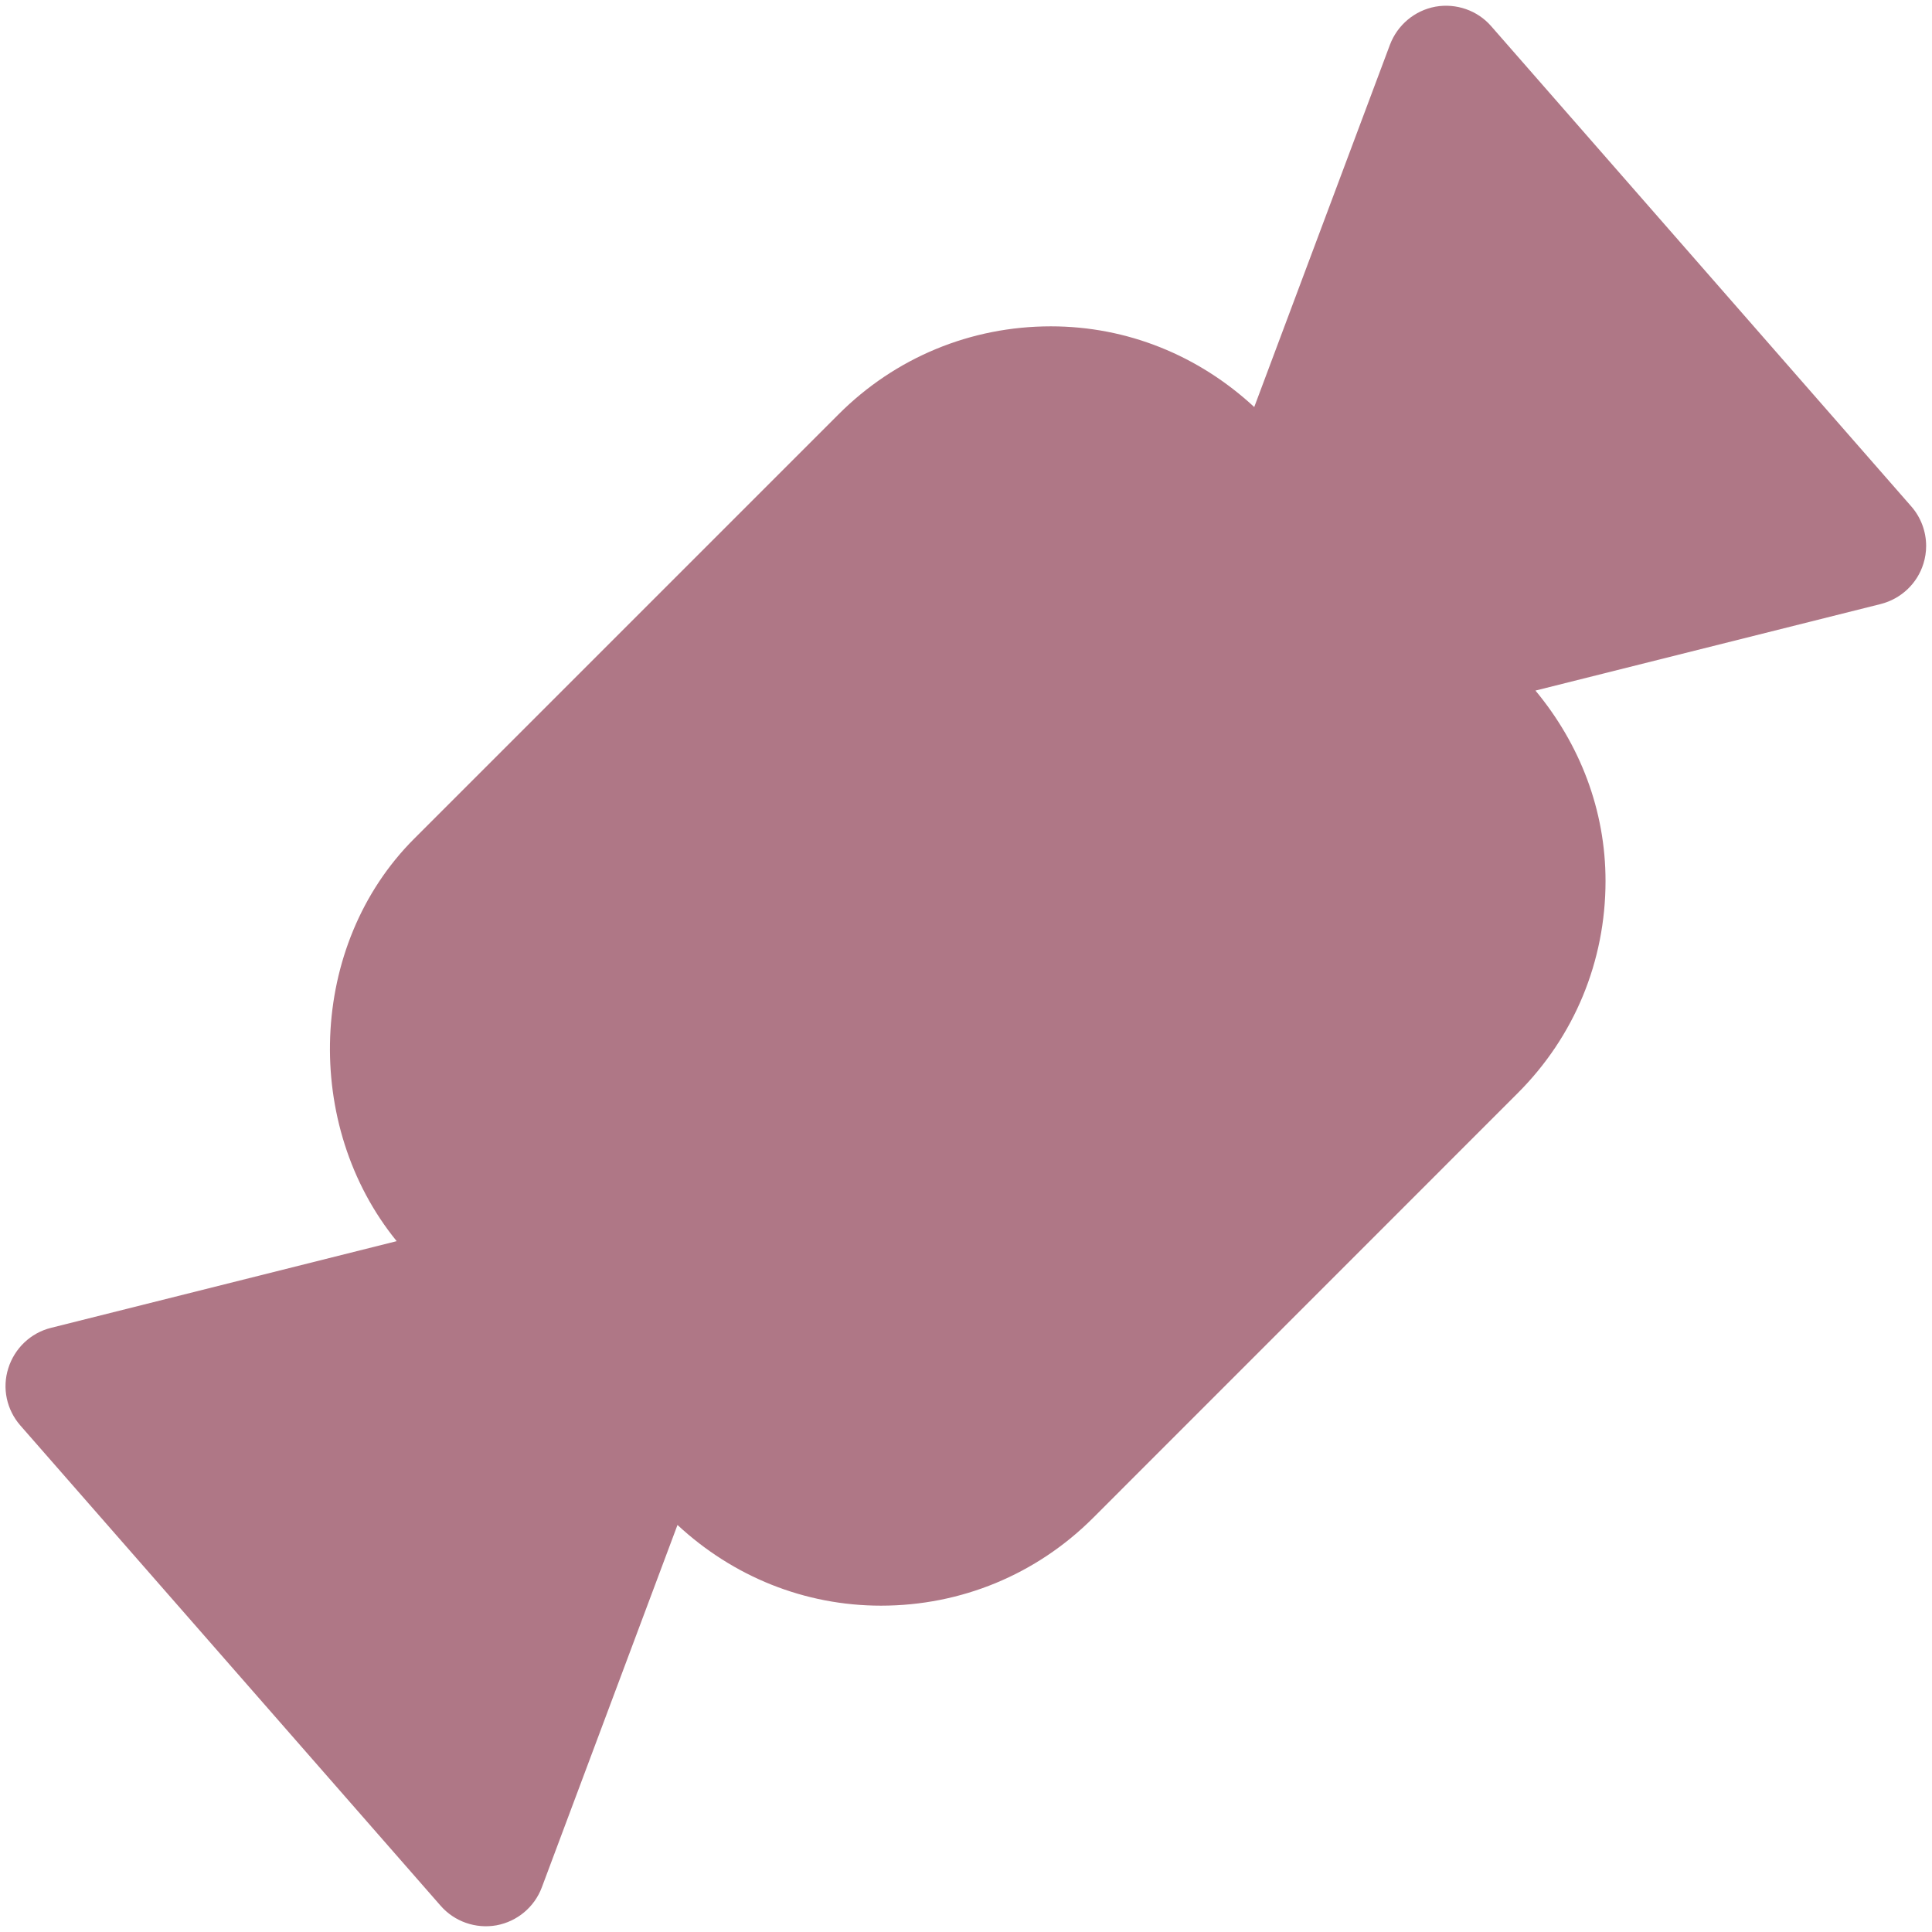<?xml version="1.0" encoding="UTF-8"?><svg id="e" xmlns="http://www.w3.org/2000/svg" width="50mm" height="50mm" viewBox="0 0 141.73 141.73"><path d="m105.3.49c-1.52.28-2.78,1.34-3.33,2.78l-9.96,26.59c-4.09-3.79-9.32-5.92-14.92-5.92-5.88,0-11.41,2.29-15.57,6.45l-31.13,31.13c-7.83,7.82-8.19,21.06-1.29,29.53l-25.36,6.36c-1.49.37-2.67,1.5-3.13,2.96-.47,1.47-.12,3.06.89,4.21l30.82,35.22c1.02,1.17,2.58,1.71,4.1,1.44,1.52-.28,2.79-1.34,3.33-2.79l9.95-26.58c4.08,3.79,9.33,5.92,14.93,5.92,5.88,0,11.41-2.29,15.57-6.45l31.13-31.14c4.17-4.16,6.45-9.69,6.45-15.57,0-5.19-1.87-10.03-5.14-13.97l25.33-6.35c1.49-.38,2.68-1.5,3.13-2.96.13-.41.2-.86.2-1.3,0-1.05-.38-2.09-1.09-2.9L109.4,1.93c-1.01-1.17-2.58-1.71-4.1-1.44Z" style="fill:#af7786; stroke-width:0px;"/></svg>